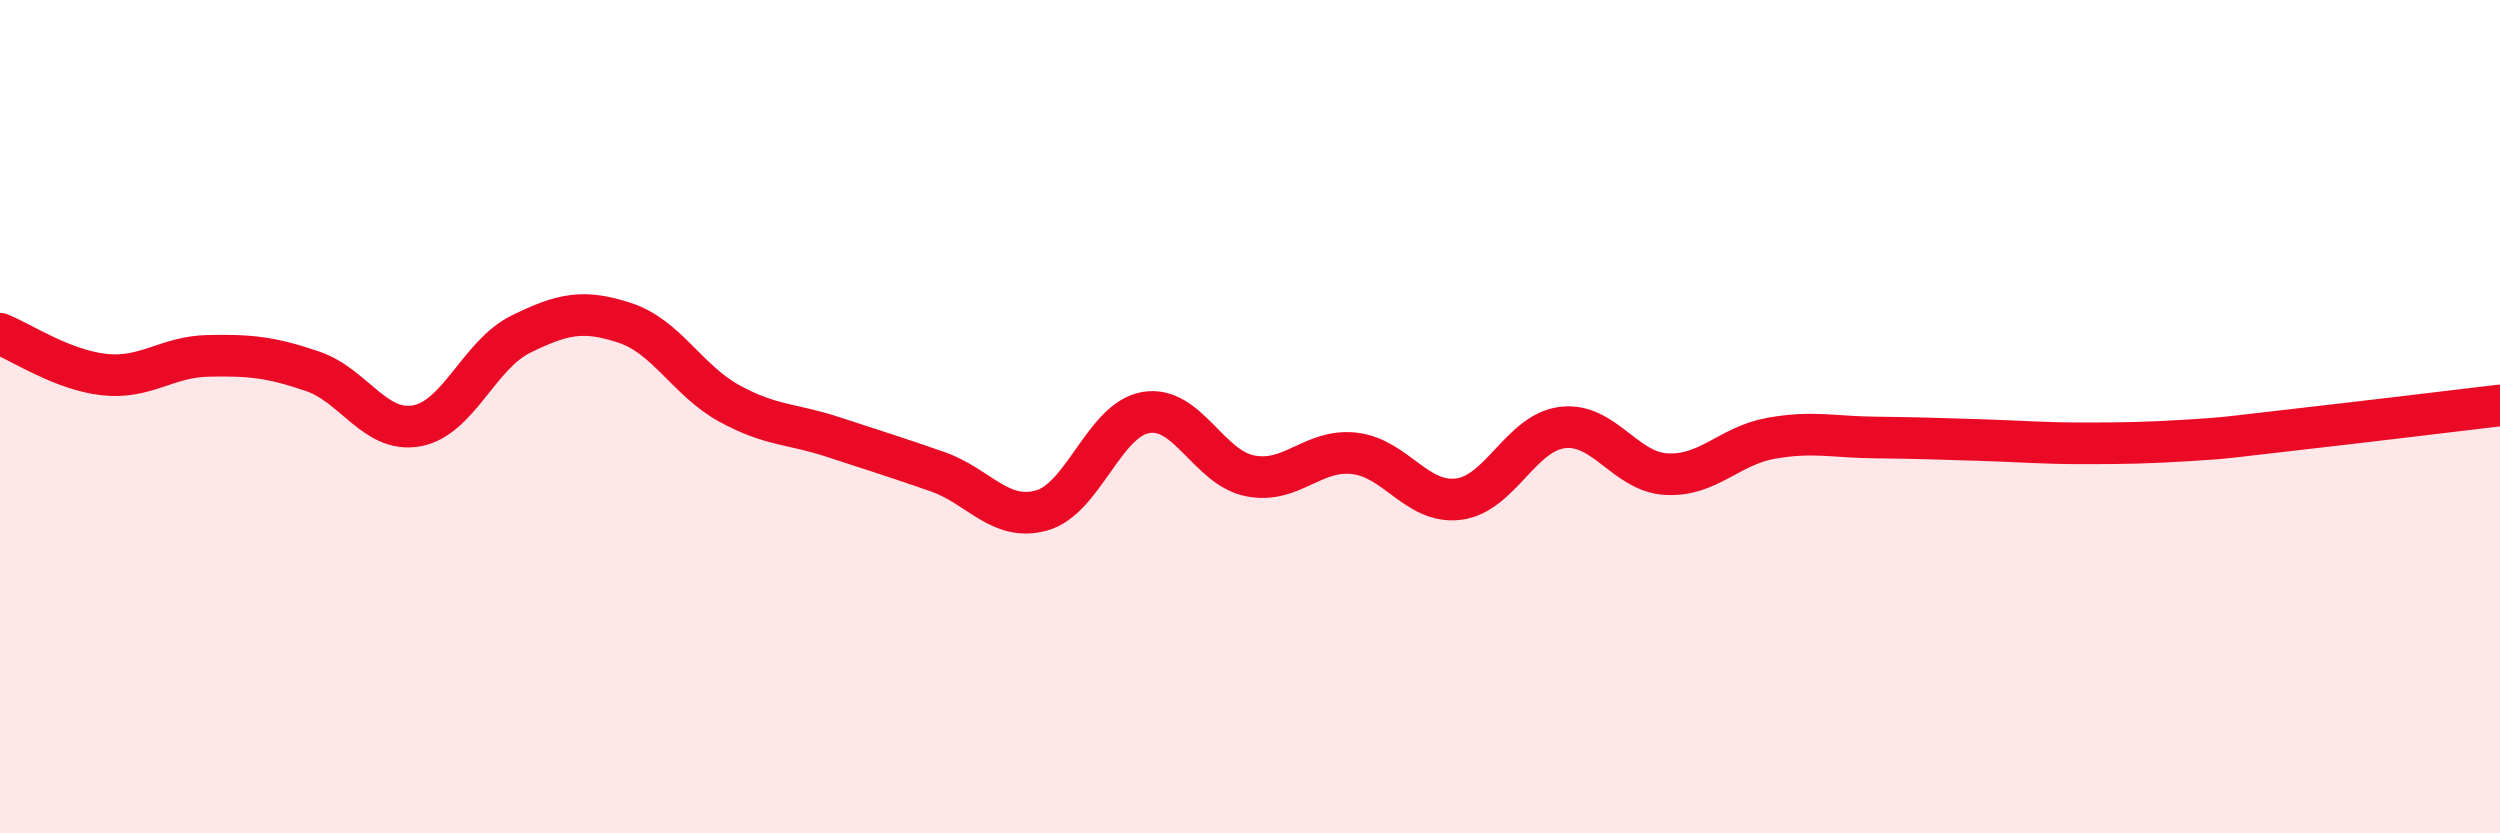 
    <svg width="60" height="20" viewBox="0 0 60 20" xmlns="http://www.w3.org/2000/svg">
      <path
        d="M 0,8.01 C 0.5,8.21 1.5,8.88 2.5,8.99 C 3.5,9.1 4,8.56 5,8.54 C 6,8.52 6.5,8.57 7.5,8.91 C 8.5,9.25 9,10.4 10,10.22 C 11,10.04 11.5,8.51 12.5,8.02 C 13.5,7.53 14,7.42 15,7.75 C 16,8.08 16.5,9.13 17.5,9.68 C 18.5,10.23 19,10.16 20,10.49 C 21,10.82 21.5,10.97 22.5,11.32 C 23.5,11.67 24,12.53 25,12.25 C 26,11.97 26.5,10.07 27.5,9.9 C 28.5,9.73 29,11.22 30,11.42 C 31,11.62 31.5,10.77 32.5,10.88 C 33.5,10.99 34,12.1 35,11.98 C 36,11.86 36.5,10.38 37.5,10.26 C 38.5,10.14 39,11.33 40,11.38 C 41,11.43 41.5,10.7 42.5,10.52 C 43.5,10.34 44,10.49 45,10.5 C 46,10.51 46.5,10.53 47.5,10.56 C 48.5,10.59 49,10.64 50,10.64 C 51,10.64 51.5,10.63 52.5,10.57 C 53.5,10.51 53.5,10.49 55,10.32 C 56.5,10.15 59,9.85 60,9.73L60 20L0 20Z"
        fill="#EB0A25"
        opacity="0.1"
        stroke-linecap="round"
        stroke-linejoin="round"
      />
      <path
        d="M 0,8.01 C 0.5,8.21 1.5,8.88 2.5,8.99 C 3.5,9.1 4,8.56 5,8.54 C 6,8.52 6.5,8.57 7.5,8.91 C 8.5,9.25 9,10.4 10,10.22 C 11,10.04 11.5,8.51 12.5,8.02 C 13.5,7.53 14,7.42 15,7.75 C 16,8.08 16.5,9.13 17.5,9.68 C 18.5,10.23 19,10.16 20,10.49 C 21,10.82 21.5,10.97 22.5,11.32 C 23.5,11.67 24,12.53 25,12.25 C 26,11.97 26.5,10.07 27.5,9.9 C 28.5,9.73 29,11.22 30,11.42 C 31,11.62 31.5,10.77 32.5,10.88 C 33.5,10.99 34,12.1 35,11.98 C 36,11.86 36.5,10.38 37.5,10.26 C 38.5,10.14 39,11.33 40,11.38 C 41,11.43 41.5,10.7 42.5,10.52 C 43.5,10.34 44,10.49 45,10.5 C 46,10.51 46.5,10.53 47.5,10.56 C 48.5,10.59 49,10.64 50,10.64 C 51,10.64 51.5,10.63 52.5,10.57 C 53.5,10.51 53.5,10.49 55,10.32 C 56.5,10.15 59,9.85 60,9.73"
        stroke="#EB0A25"
        stroke-width="1"
        fill="none"
        stroke-linecap="round"
        stroke-linejoin="round"
      />
    </svg>
  